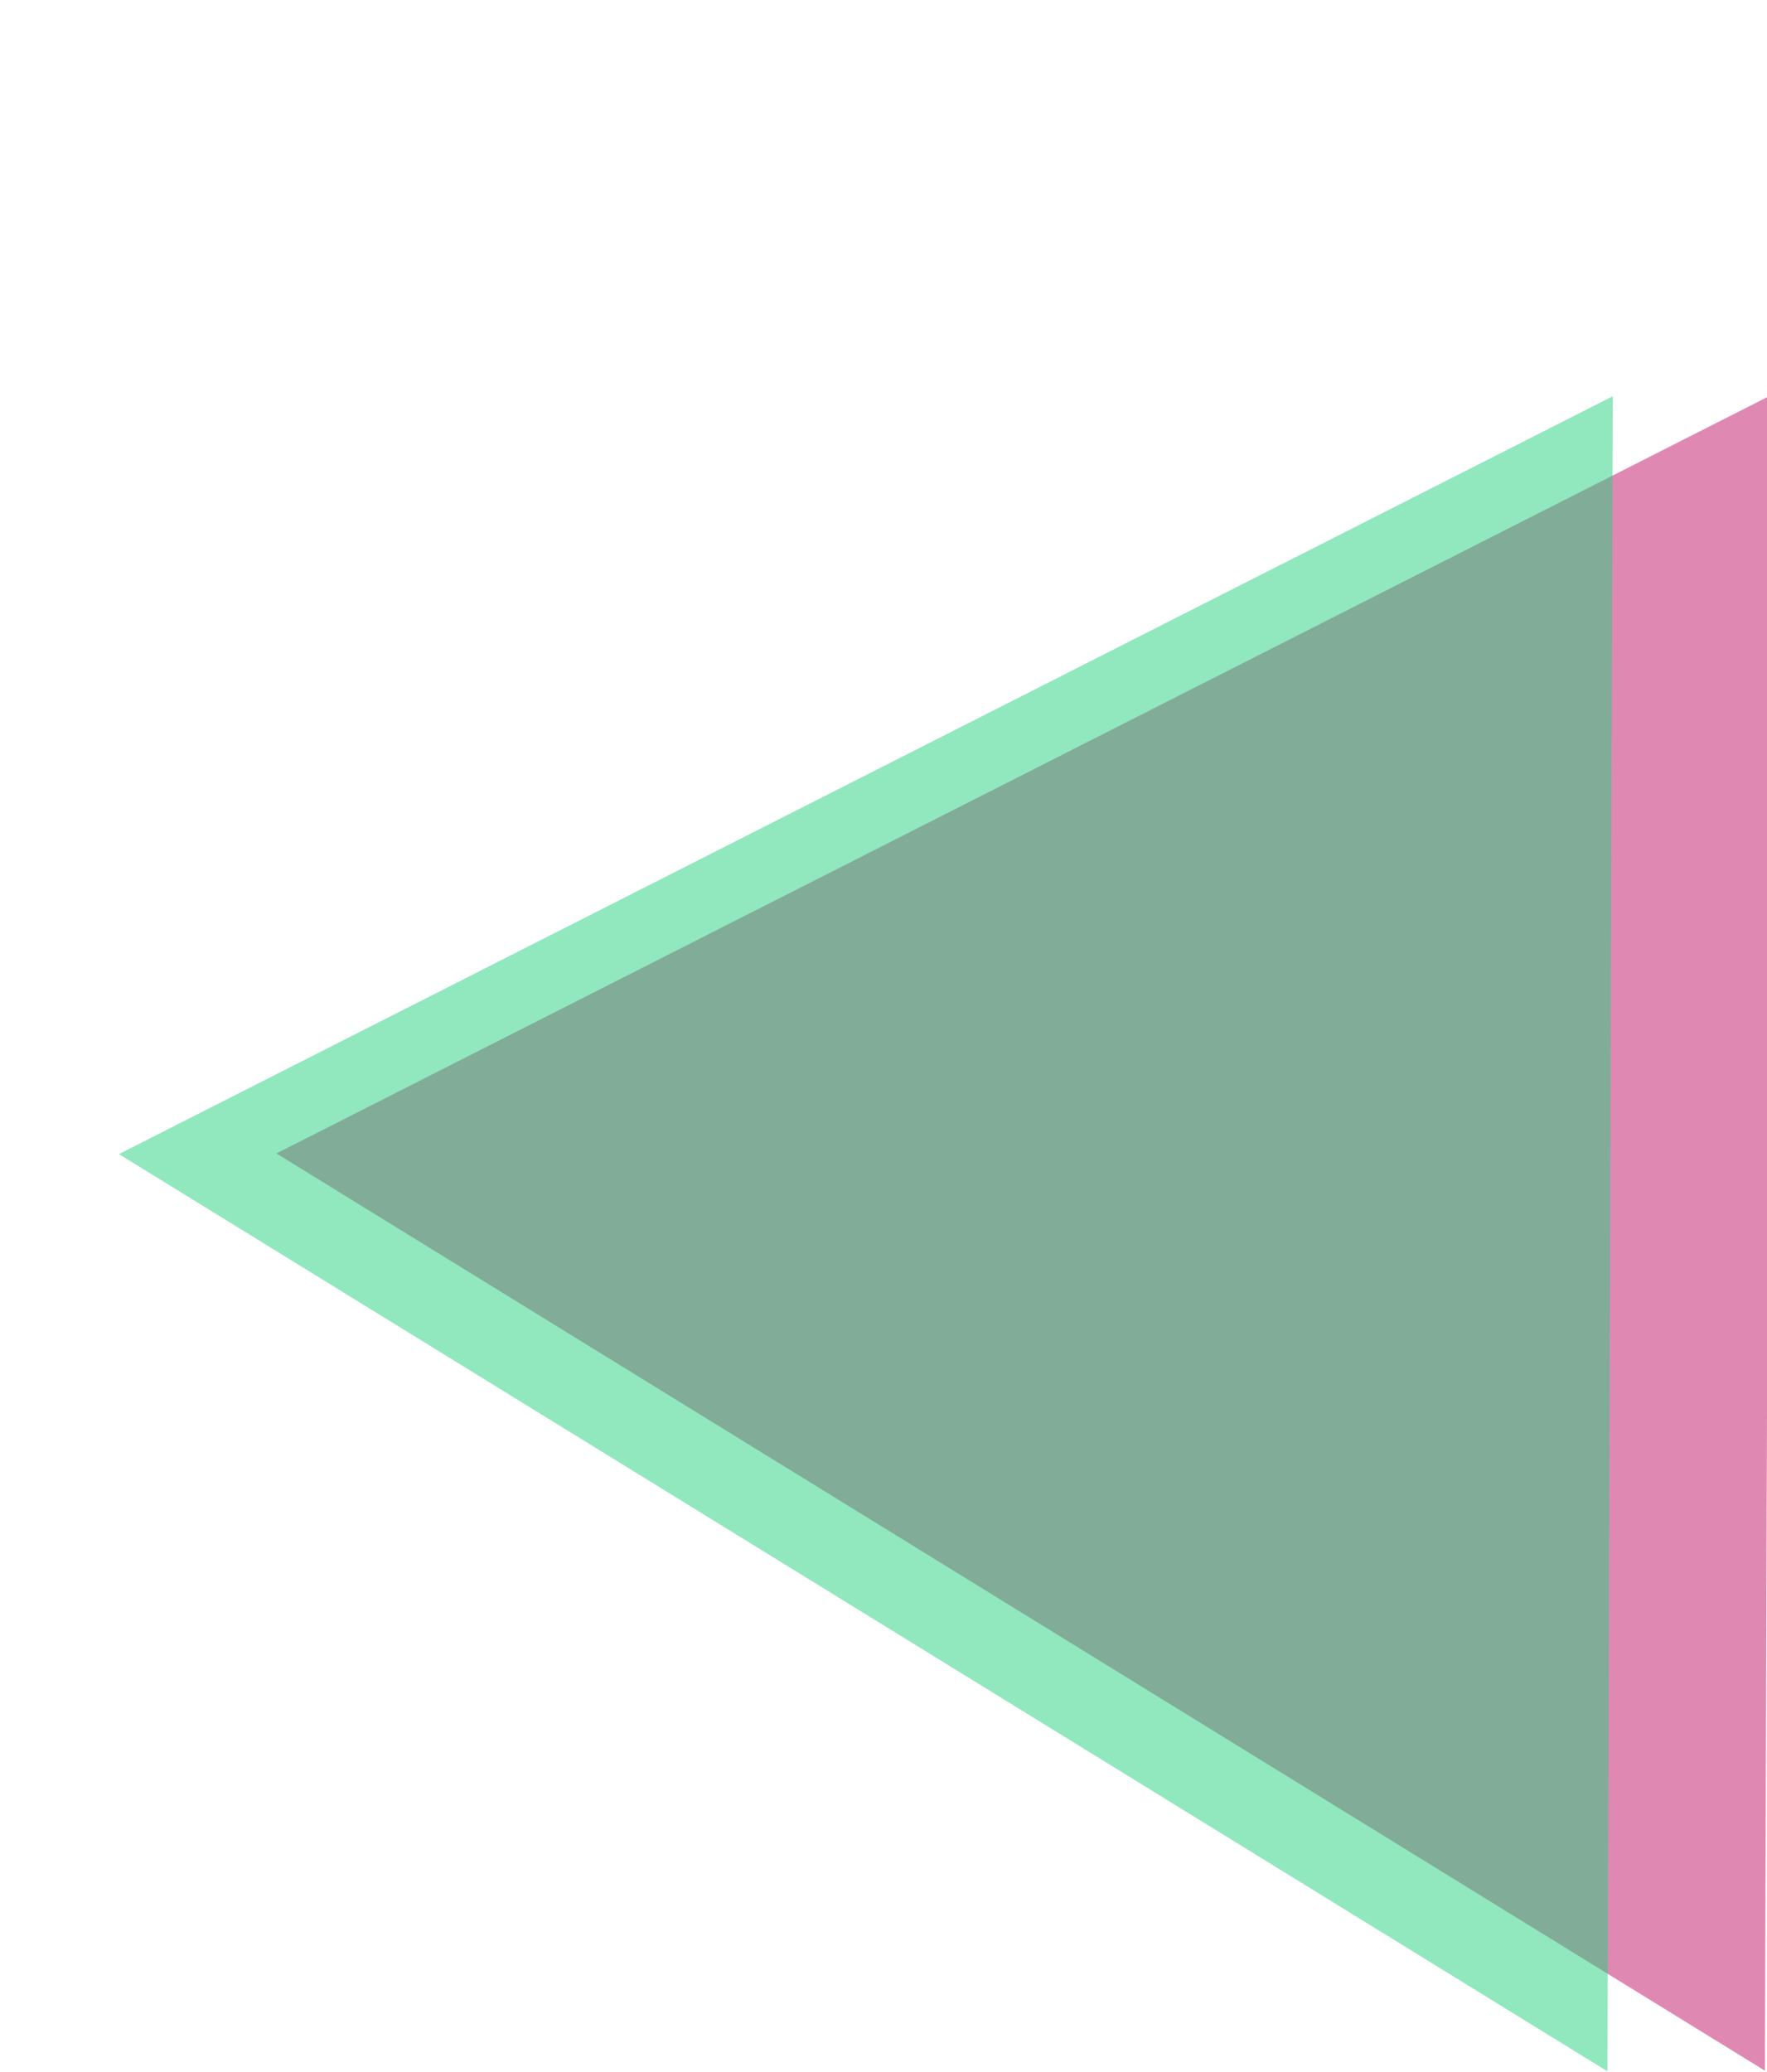 <svg width="707" height="829" viewBox="0 0 707 829" fill="none" xmlns="http://www.w3.org/2000/svg">
<path opacity="0.5" d="M110.6 461.428L708.313 158.25L706.155 828.351L110.6 461.428Z" fill="#C01466"/>
<path opacity="0.5" d="M47.599 461.686L645.313 158.508L643.155 828.609L47.599 461.686Z" fill="#25D17F"/>
</svg>
